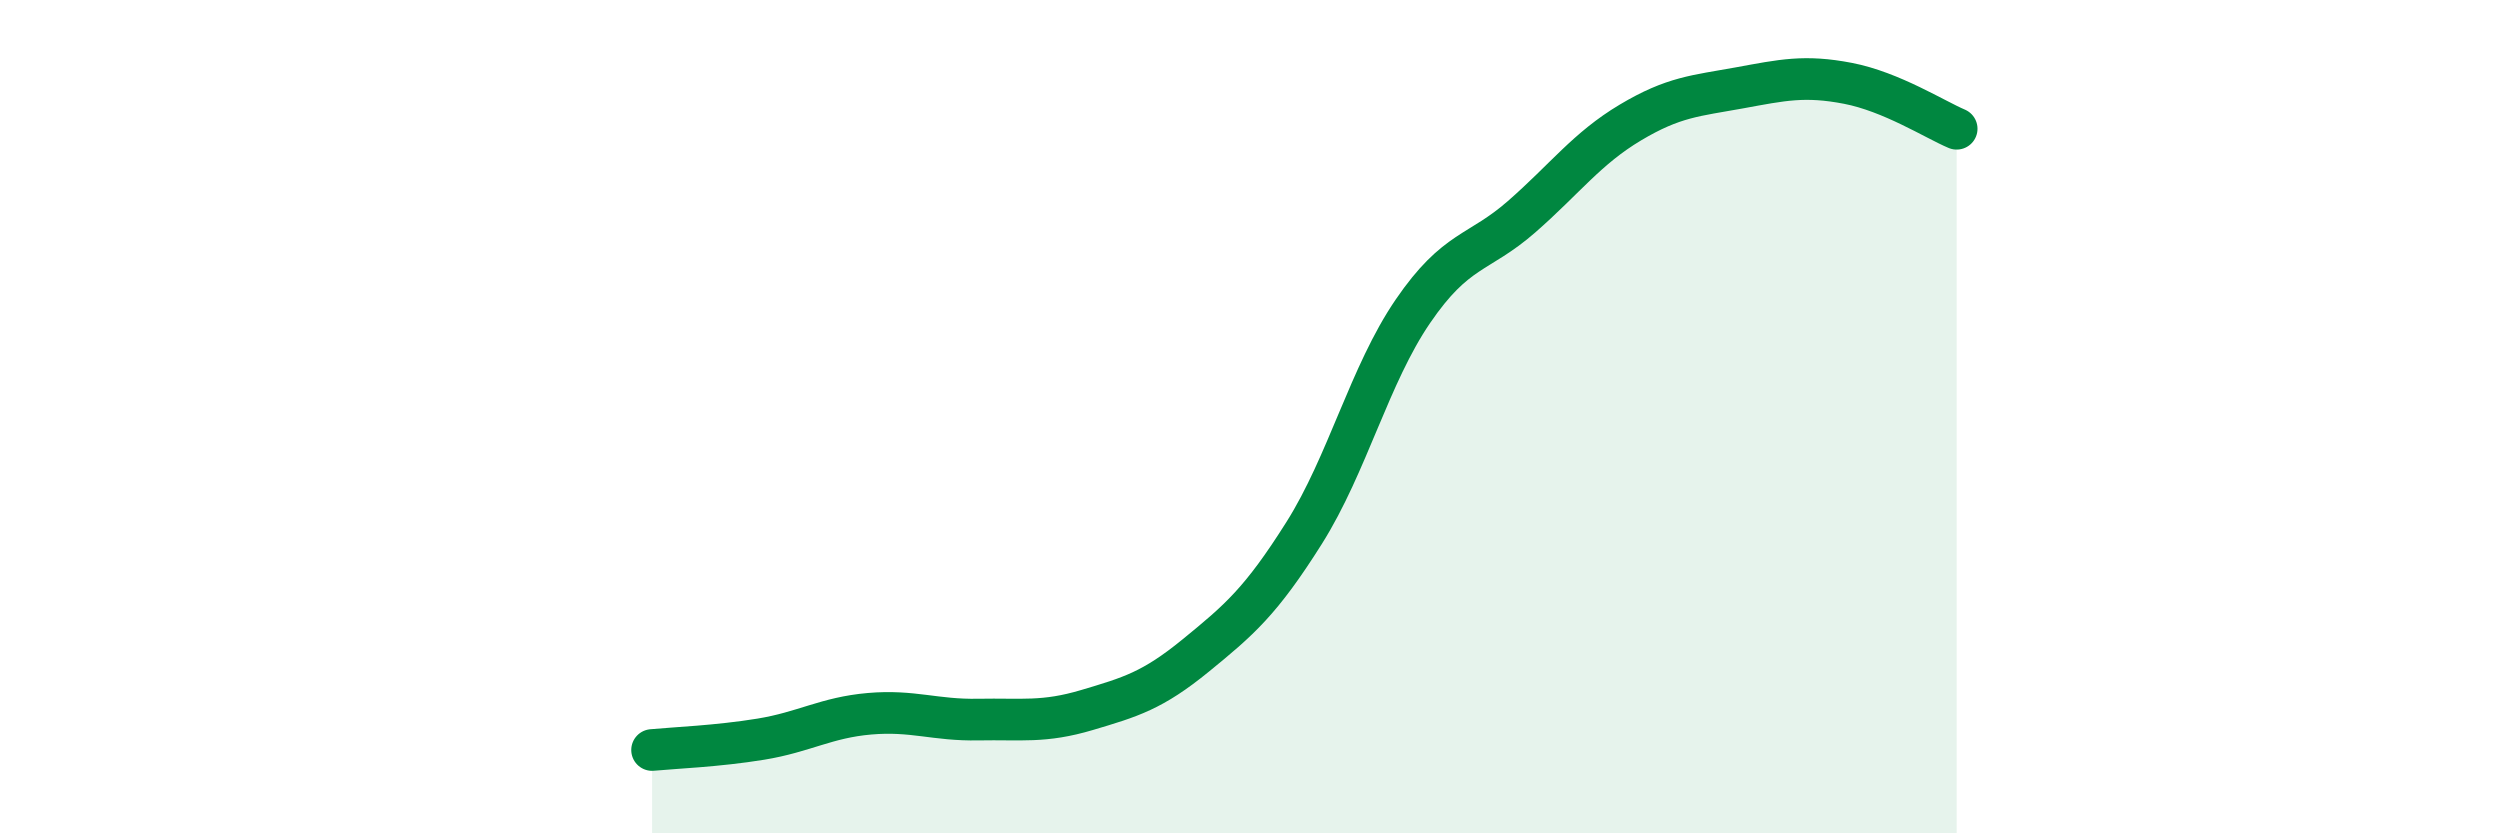 
    <svg width="60" height="20" viewBox="0 0 60 20" xmlns="http://www.w3.org/2000/svg">
      <path
        d="M 15.65,18 C 16.17,17.95 17.22,17.91 18.26,17.74 C 19.3,17.57 19.83,17.22 20.87,17.13 C 21.91,17.04 22.44,17.29 23.48,17.27 C 24.52,17.25 25.05,17.35 26.09,17.04 C 27.13,16.73 27.66,16.58 28.7,15.73 C 29.74,14.88 30.26,14.44 31.3,12.79 C 32.34,11.14 32.87,8.99 33.91,7.47 C 34.95,5.95 35.48,6.11 36.52,5.2 C 37.56,4.29 38.09,3.56 39.13,2.94 C 40.17,2.32 40.7,2.3 41.74,2.11 C 42.78,1.92 43.31,1.8 44.35,2 C 45.39,2.2 46.44,2.87 46.96,3.09L46.96 20L15.65 20Z"
        fill="#008740"
        opacity="0.1"
        stroke-linecap="round"
        stroke-linejoin="round"
      />
      <path
        d="M 15.65,18 C 16.17,17.95 17.22,17.91 18.26,17.74 C 19.3,17.57 19.83,17.22 20.87,17.13 C 21.91,17.04 22.44,17.29 23.48,17.27 C 24.52,17.25 25.05,17.35 26.09,17.04 C 27.13,16.73 27.66,16.58 28.7,15.73 C 29.74,14.88 30.26,14.44 31.3,12.79 C 32.34,11.14 32.87,8.99 33.91,7.47 C 34.95,5.95 35.48,6.11 36.52,5.2 C 37.56,4.29 38.09,3.56 39.13,2.94 C 40.17,2.32 40.7,2.3 41.74,2.11 C 42.78,1.92 43.31,1.8 44.35,2 C 45.39,2.2 46.44,2.87 46.96,3.09"
        stroke="#008740"
        stroke-width="1"
        fill="none"
        stroke-linecap="round"
        stroke-linejoin="round"
      />
    </svg>
  